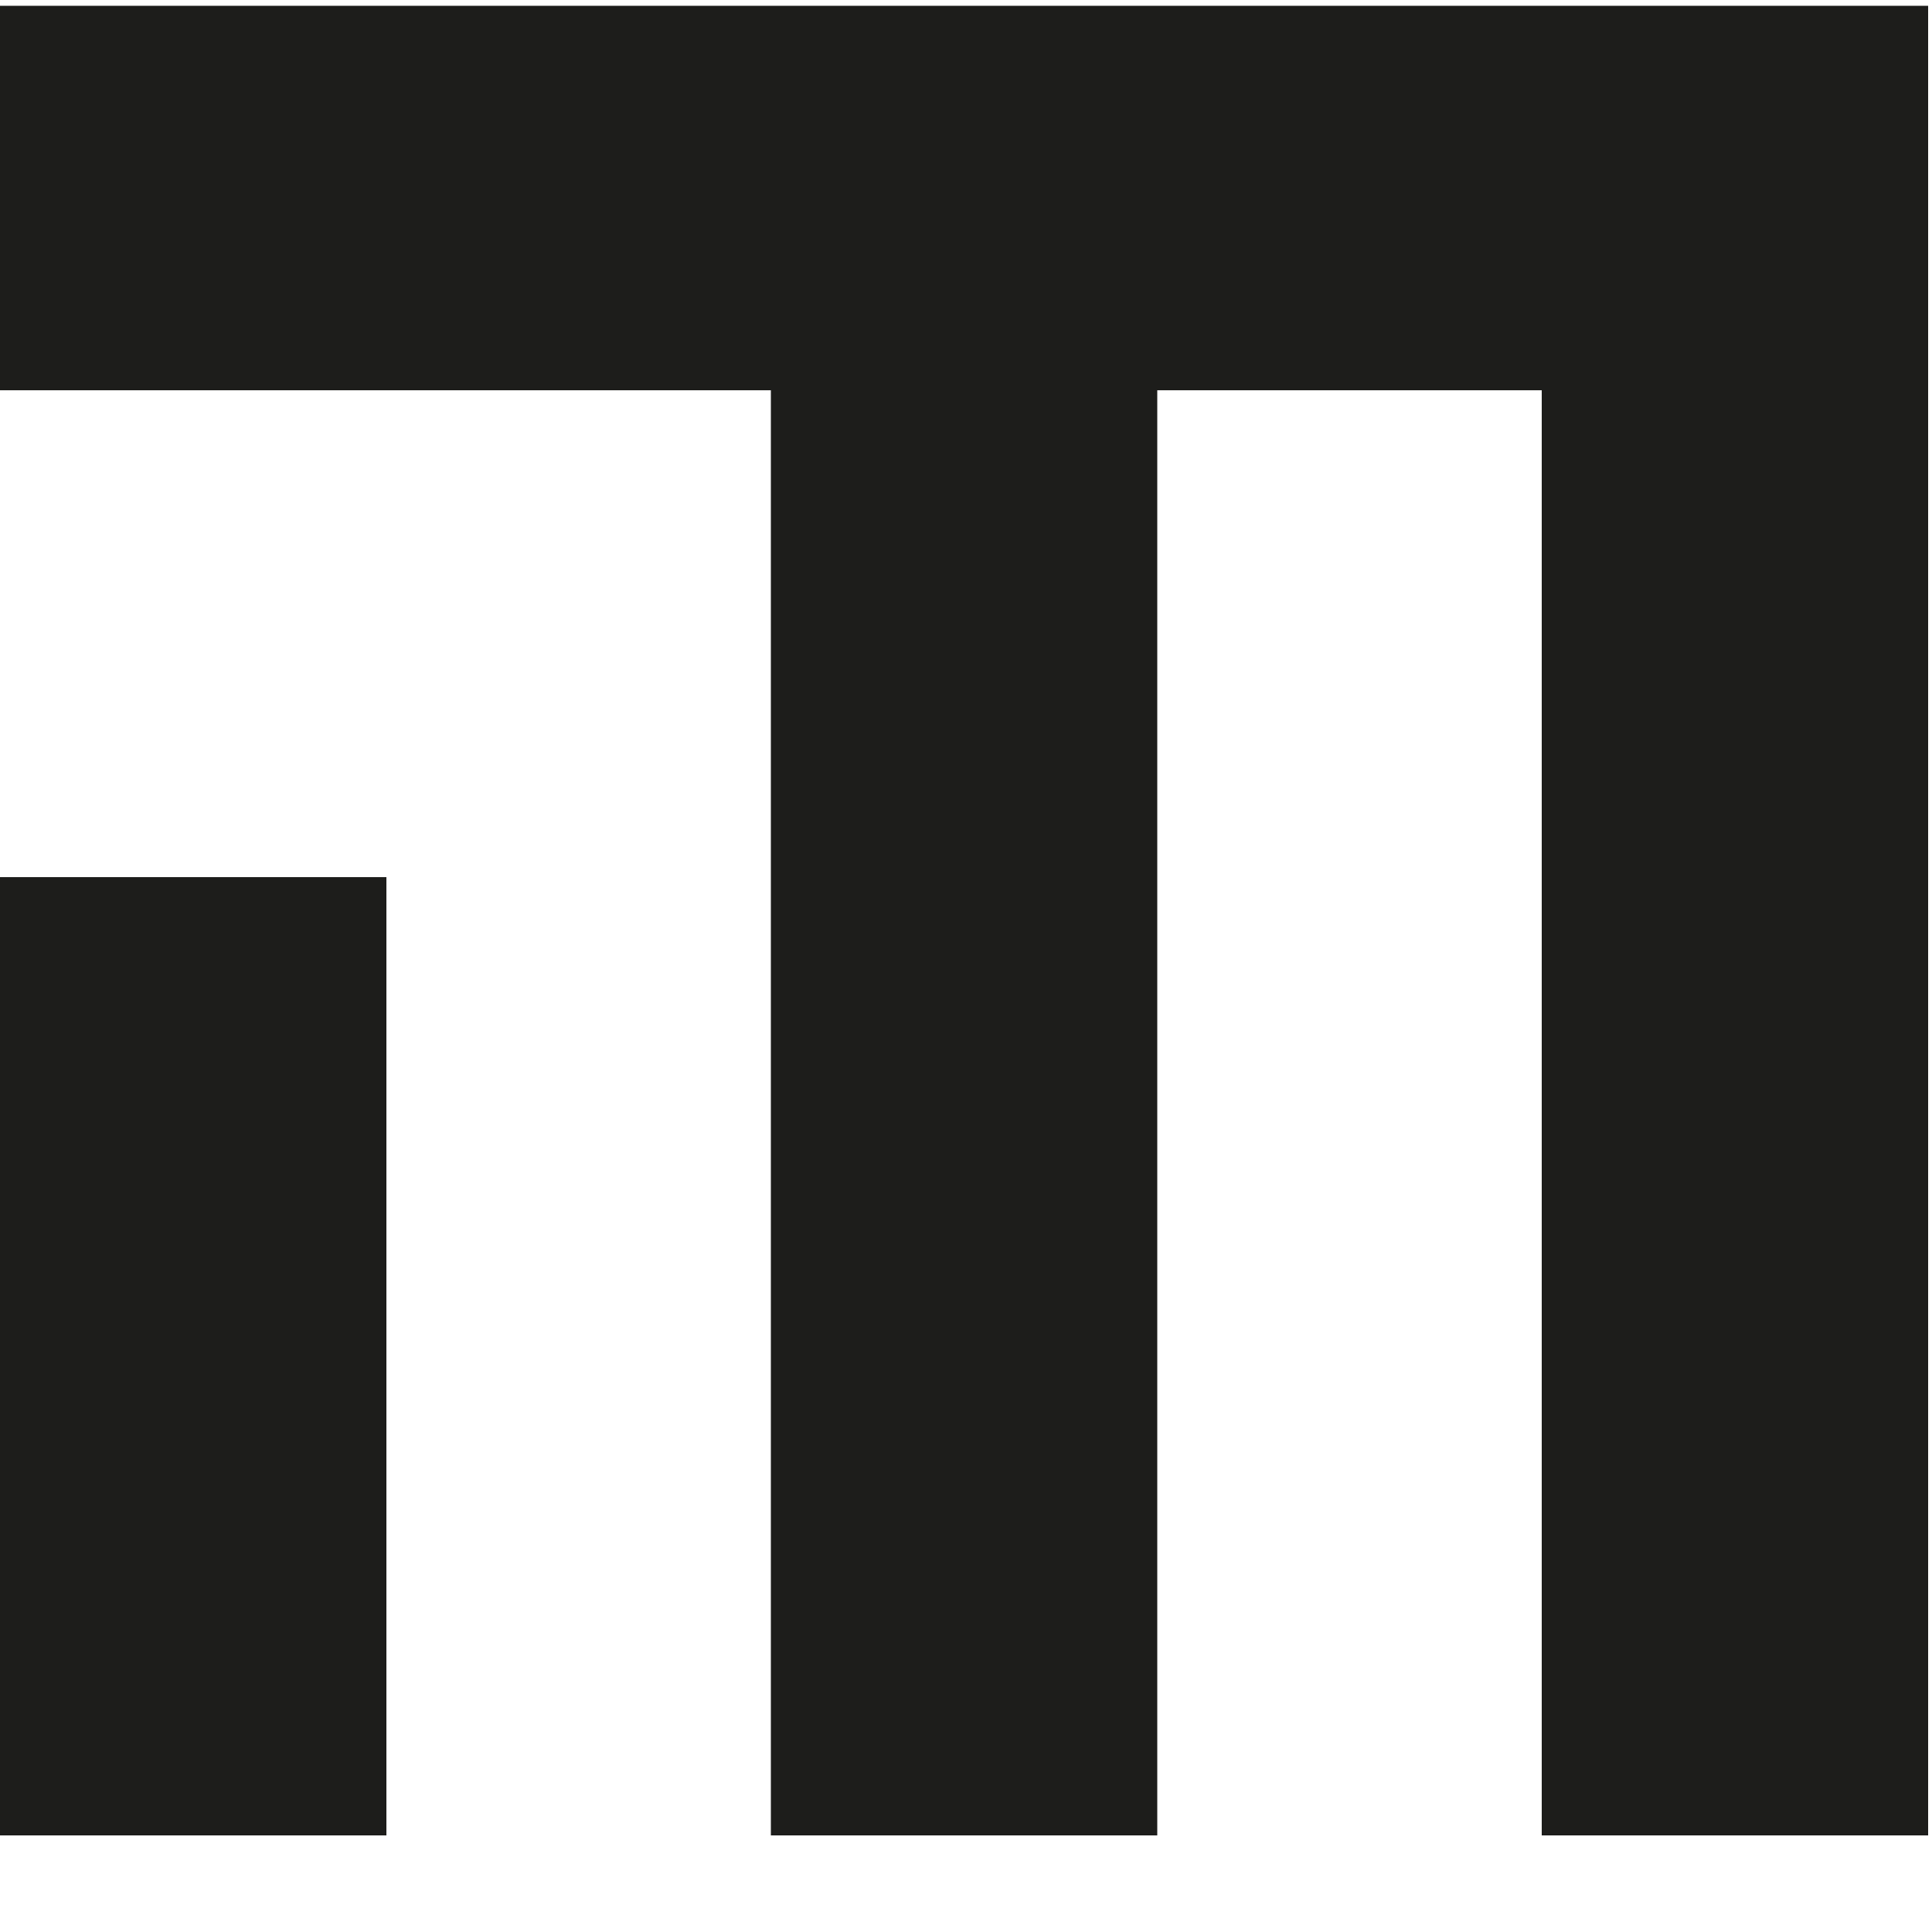 <?xml version="1.0" encoding="UTF-8"?> <svg xmlns="http://www.w3.org/2000/svg" xmlns:xlink="http://www.w3.org/1999/xlink" version="1.1" id="Laag_1" x="0px" y="0px" viewBox="0 0 100 100" style="enable-background:new 0 0 100 100;" xml:space="preserve"> <style type="text/css"> .st0{fill:#1D1D1B;} </style> <rect x="0" y="45.4" class="st0" width="20" height="49.6"></rect> <polygon class="st0" points="0,0.3 0,20.2 39.9,20.2 39.9,95 59.9,95 59.9,20.2 79.8,20.2 79.8,95 99.8,95 99.8,0.3 "></polygon> </svg> 